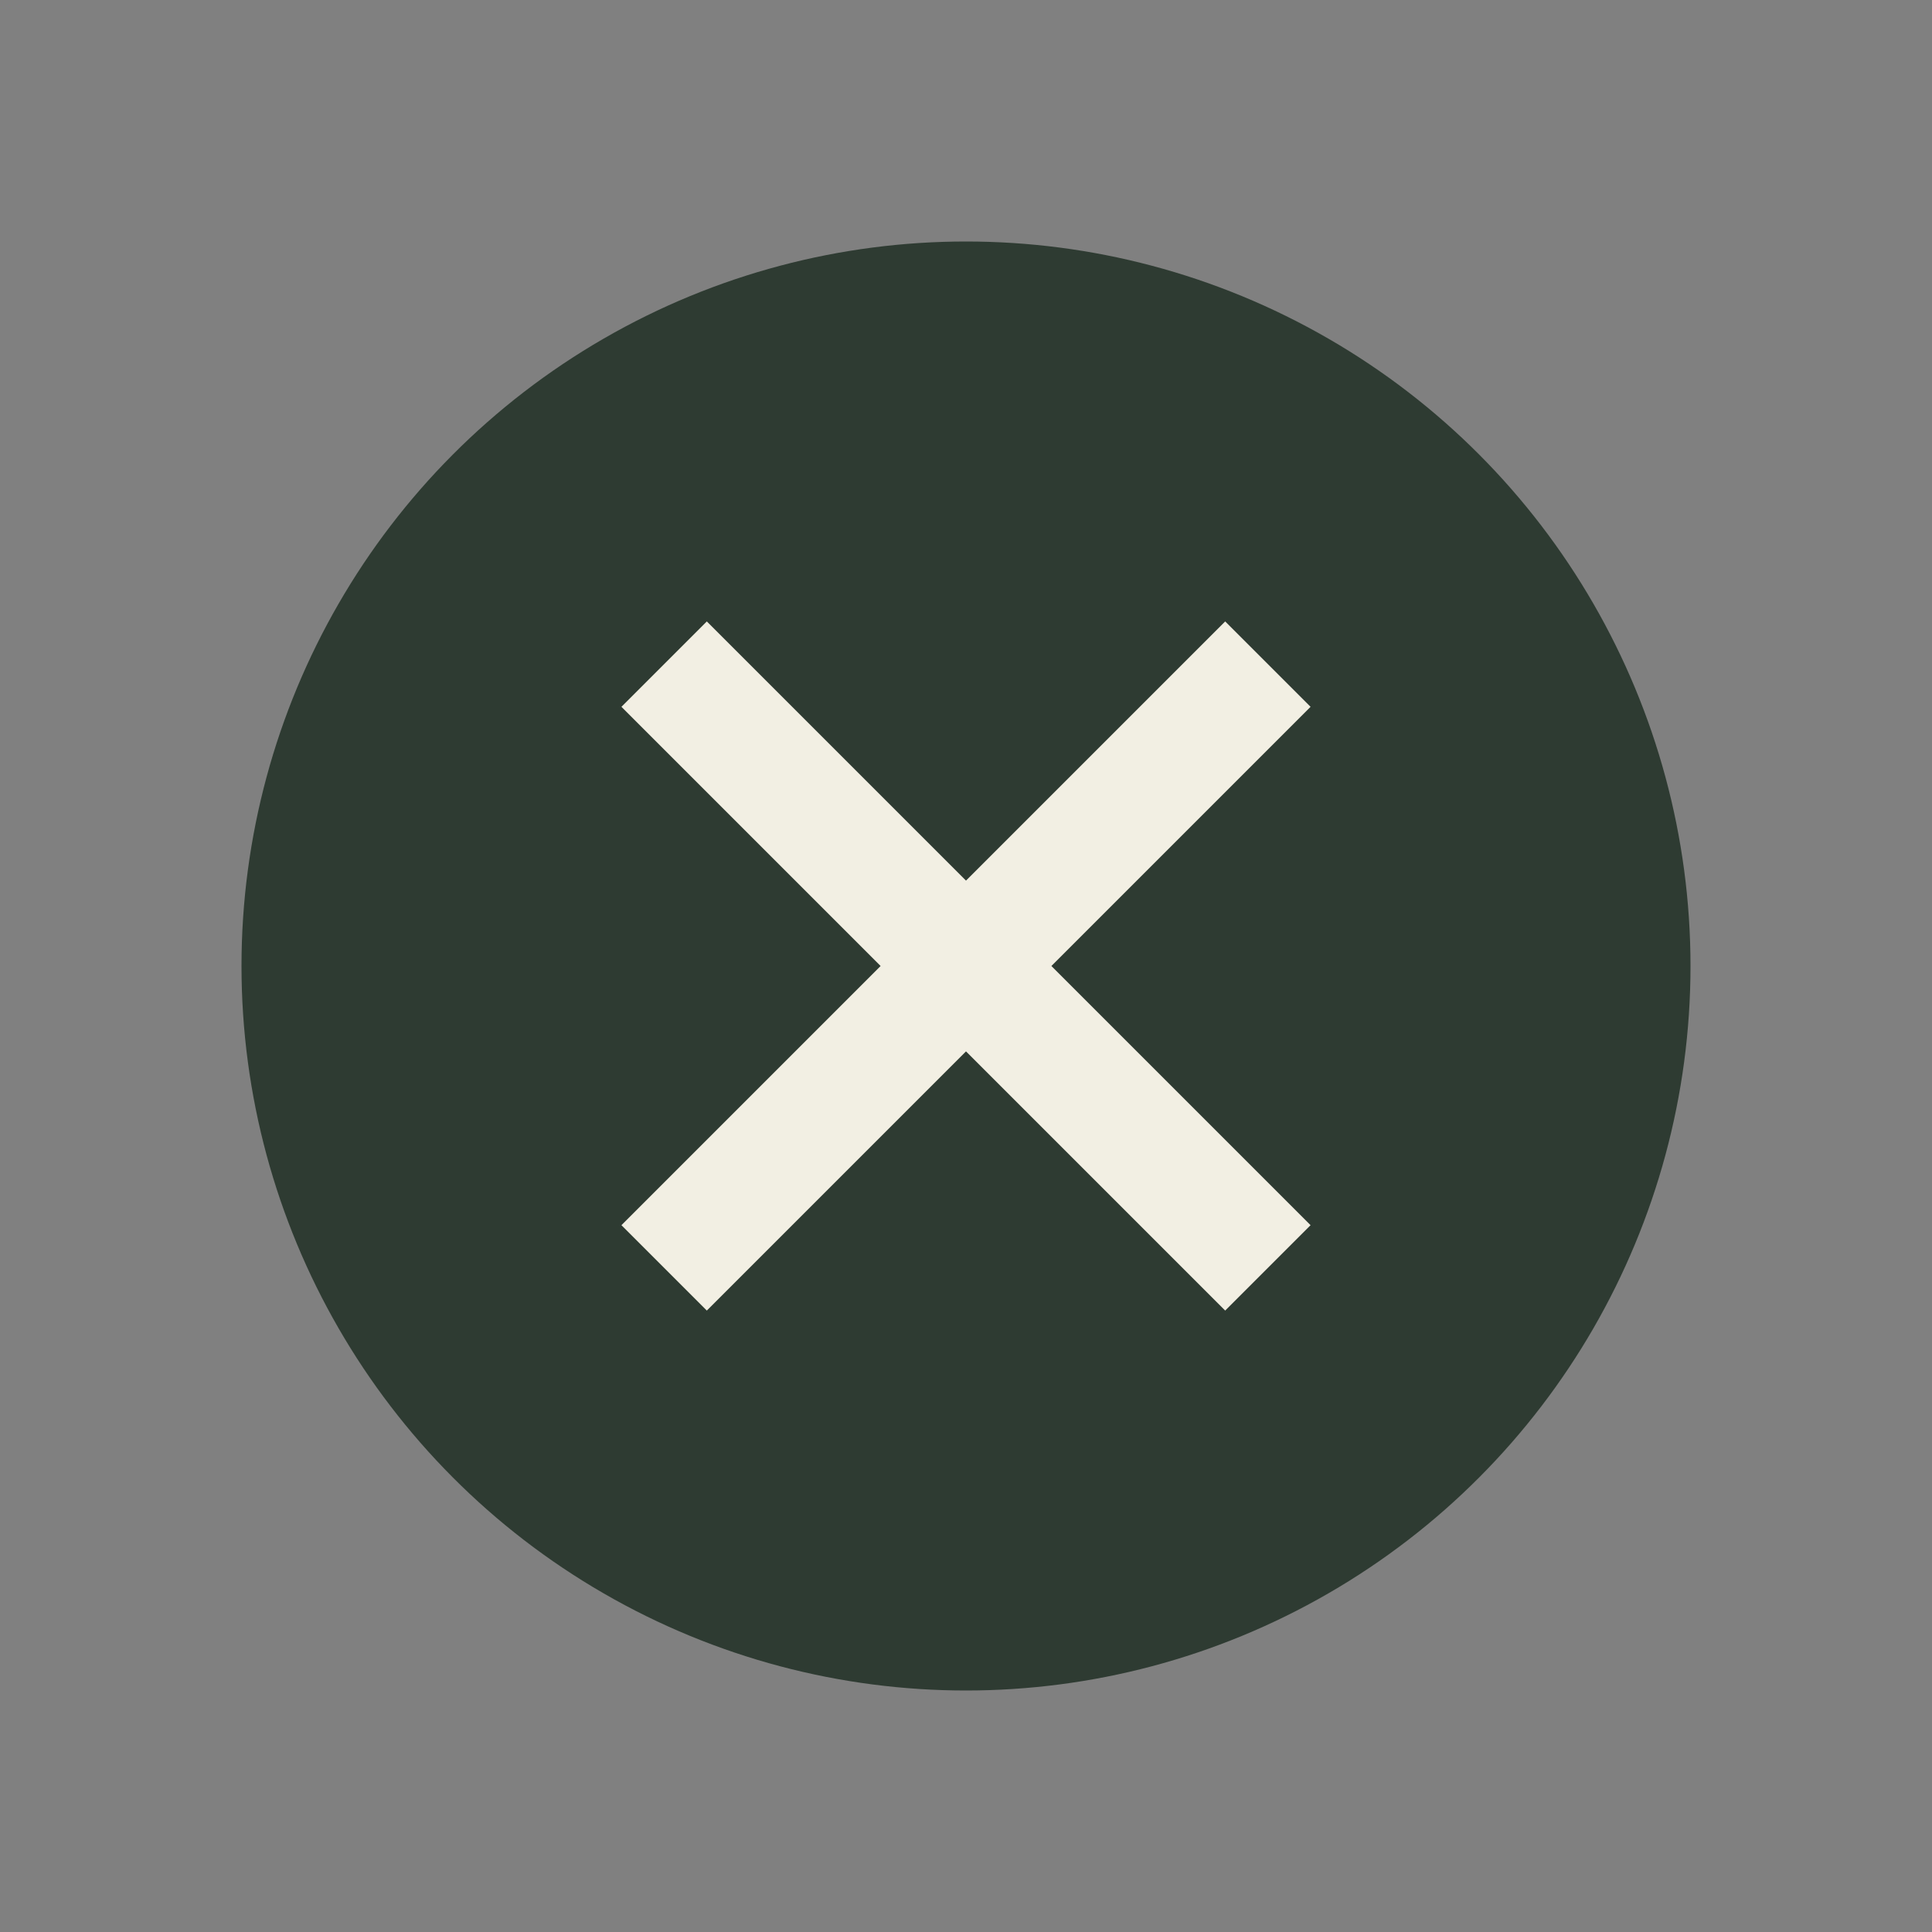 <?xml version="1.0" encoding="UTF-8"?>
<svg xmlns="http://www.w3.org/2000/svg" width="32" height="32" viewBox="0 0 32 32"><rect x="0" y="0" width="32" height="32" fill="#808080" stroke="none"/><circle cx="16" cy="16" r="12" fill="#2E3B32"/><path d="M11 21l10-10M21 21l-10-10" stroke="#F2EFE3" stroke-width="2"/></svg>